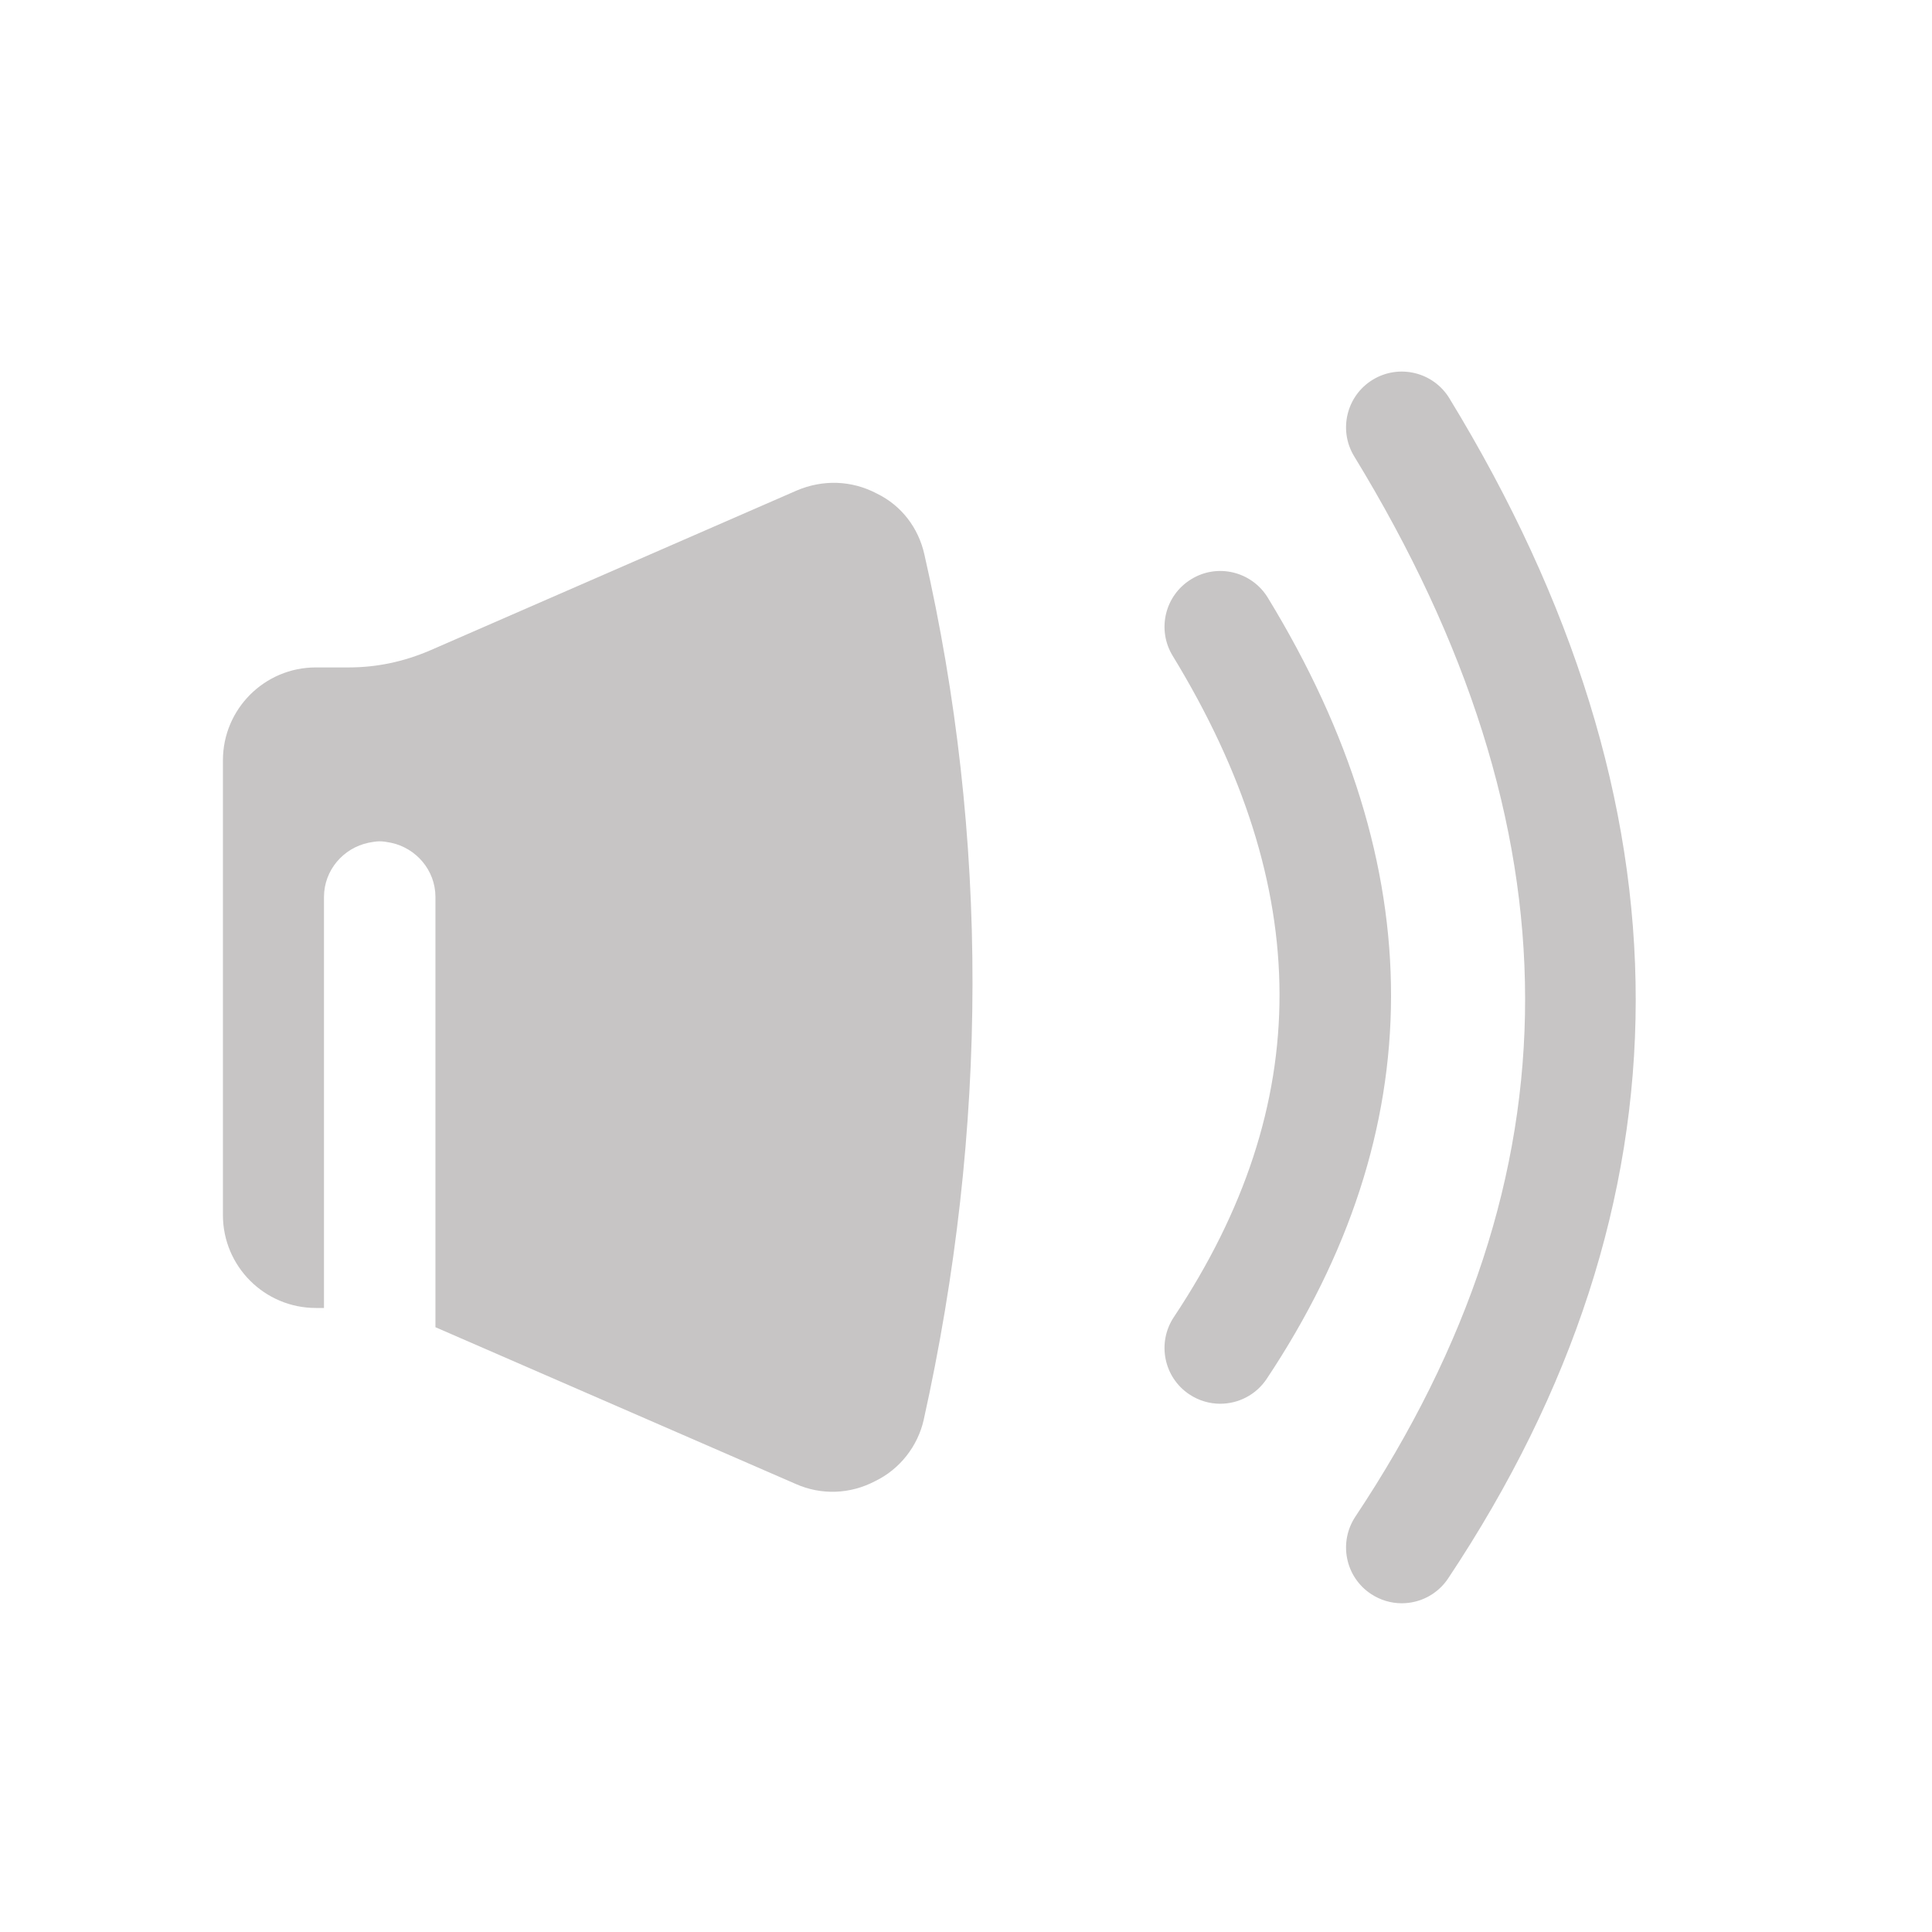 <?xml version="1.0" encoding="UTF-8"?> <svg xmlns="http://www.w3.org/2000/svg" width="26" height="26" viewBox="0 0 26 26" fill="none"><path d="M11.8 6.642C11.46 6.462 11.07 6.452 10.72 6.602L5.79 8.752C5.44 8.902 5.08 8.982 4.69 8.982H4.25C3.56 8.982 3 9.542 3 10.232V16.352C3 17.041 3.56 17.602 4.25 17.602H4.36V12.072C4.36 11.711 4.62 11.412 4.96 11.341C5.01 11.332 5.06 11.322 5.11 11.322C5.16 11.322 5.21 11.332 5.26 11.341C5.6 11.412 5.86 11.711 5.86 12.072V17.861L10.71 19.971C11.05 20.122 11.44 20.111 11.78 19.931C12.11 19.771 12.35 19.462 12.43 19.111C13.3 15.191 13.31 11.271 12.44 7.462C12.36 7.102 12.13 6.802 11.8 6.642Z" fill="#C7C5C5"></path><path d="M18.474 5.11C18.12 5.326 18.009 5.788 18.224 6.141C21.286 11.156 21.291 15.825 18.24 20.41C18.011 20.756 18.104 21.221 18.449 21.45C18.577 21.535 18.721 21.576 18.864 21.576C19.106 21.576 19.344 21.459 19.489 21.241C22.849 16.191 22.854 10.847 19.505 5.36C19.289 5.006 18.827 4.895 18.474 5.11Z" fill="#C7C5C5"></path><path d="M17.062 8.044C16.846 7.69 16.383 7.577 16.031 7.795C15.677 8.011 15.566 8.472 15.781 8.825C17.694 11.958 17.698 14.869 15.797 17.725C15.568 18.07 15.661 18.536 16.006 18.765C16.134 18.85 16.278 18.891 16.421 18.891C16.663 18.891 16.901 18.774 17.046 18.557C19.273 15.211 19.278 11.675 17.062 8.044Z" fill="#C7C5C5"></path></svg> 